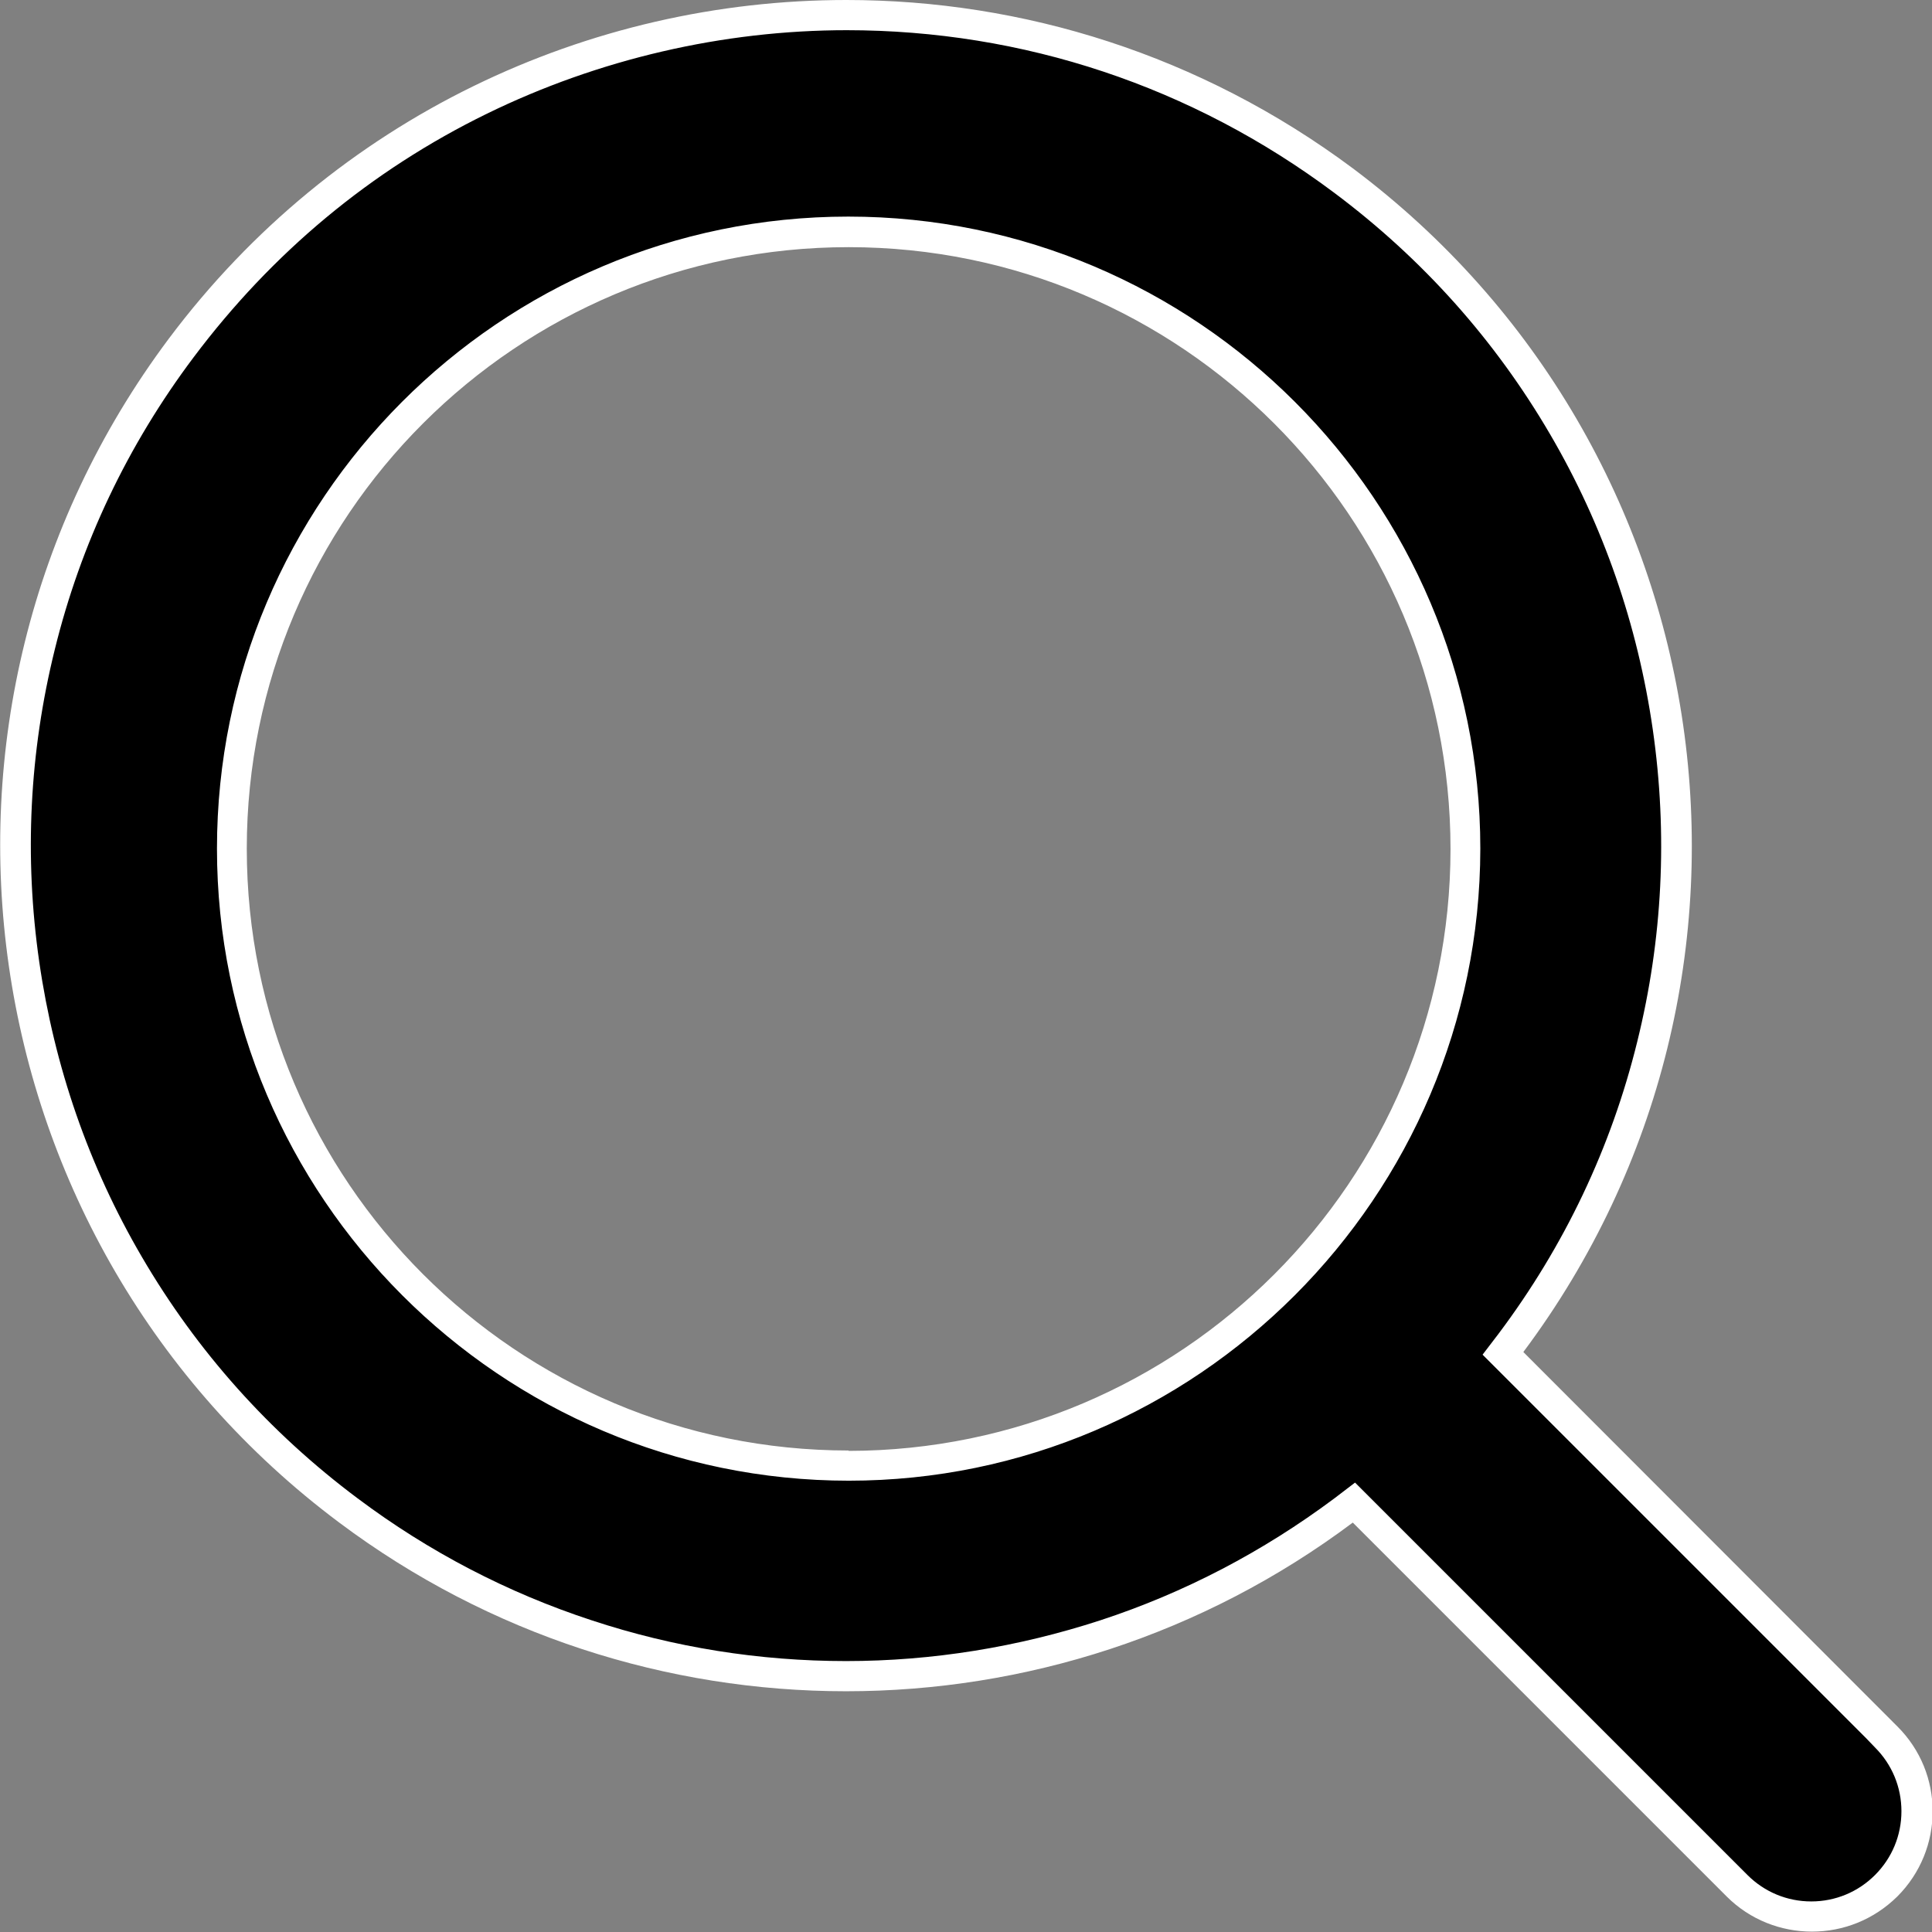 <?xml version="1.0" encoding="UTF-8"?>
<svg id="Capa_1" xmlns="http://www.w3.org/2000/svg" version="1.1" viewBox="0 0 512 512">
  <rect x="0" y="0" width="512" height="512" fill="#808080" stroke="none"/>
  <!-- Generator: Adobe Illustrator 29.0.1, SVG Export Plug-In . SVG Version: 2.1.0 Build 192)  -->
  <defs>
    <style>
      .st0 {
        fill: #fff;
      }
    </style>
  </defs>
  <path d="M480.1,508c-7.5,0-14.5-2.9-19.7-8.2l-101.6-101.6-2.8,2.1c-38.4,28.7-84,43.9-131.9,43.9s-93.5-15.2-131.9-43.9C45.2,365.1,14.7,313.7,6.3,255.5c-8.4-58.2,6.4-116.2,41.6-163.2,21.1-28.2,47.8-50.4,79.3-65.8,30-14.7,63.6-22.5,97.1-22.5,47.8,0,93.3,15.2,131.7,43.9,47.1,35.2,77.6,86.7,86,144.9s-6.4,116.2-41.6,163.2l-2.1,2.8,100.3,100.4,1.2,1.3c5.3,5.3,8.2,12.3,8.2,19.7s-2.9,14.5-8.2,19.7c-5.3,5.3-12.3,8.2-19.7,8.2ZM224.9,61.5c-90.1,0-163.5,73.3-163.5,163.5s73.3,163.5,163.5,163.5c90,0,163.4-73.4,163.5-163.5,0-90.1-73.3-163.5-163.5-163.5Z"/>
  <path class="st0" d="M224.3,8c46.9,0,91.6,14.9,129.3,43.1,23.4,17.5,42.6,39,57.2,64,14.1,24.1,23.2,50.5,27.2,78.2,4,27.8,2.6,55.6-4.1,82.7-6.9,28.1-19.3,54.2-36.8,77.5l-4.2,5.5,4.9,4.9,96.7,96.7h0s2.4,2.5,2.4,2.5c4.5,4.5,7,10.5,7,16.9s-2.5,12.4-7,16.9c-4.5,4.5-10.5,7-16.9,7s-12.4-2.5-16.9-7l-99.1-99.1-4.9-4.9-5.5,4.2c-18.9,14.1-39.7,25-62,32.3-21.8,7.1-44.5,10.8-67.4,10.8s-45.6-3.6-67.4-10.8c-22.3-7.3-43.2-18.2-62-32.3-23.4-17.5-42.6-39-57.2-64-14.1-24.1-23.2-50.5-27.2-78.2-4-27.8-2.6-55.6,4.1-82.7,6.9-28.1,19.3-54.2,36.8-77.5,20.8-27.7,46.9-49.5,77.8-64.6,29.5-14.4,62.4-22.1,95.4-22.1M224.9,392.4h0c92.2,0,167.3-75.2,167.4-167.5,0-92.3-75.1-167.5-167.5-167.5S57.5,132.6,57.5,224.9s75.1,167.5,167.5,167.5M224.3,0C156.1,0,88.7,31,44.7,89.8-29.4,188.9-9.2,329.4,89.9,403.5c39.8,29.8,87,44.7,134.3,44.7s94.5-14.9,134.3-44.7l99.1,99.1c6.2,6.2,14.4,9.3,22.6,9.3s16.3-3.1,22.6-9.3c12.5-12.5,12.5-32.7,0-45.1h0s-99.1-99.2-99.1-99.2c74.1-99.1,53.9-239.5-45.2-313.7C318.1,14.5,271,0,224.3,0h0ZM224.9,384.4c-88.1,0-159.5-71.4-159.5-159.5S136.9,65.5,224.9,65.5s159.5,71.4,159.5,159.5c0,88-71.4,159.4-159.5,159.5h0Z"/>
</svg>